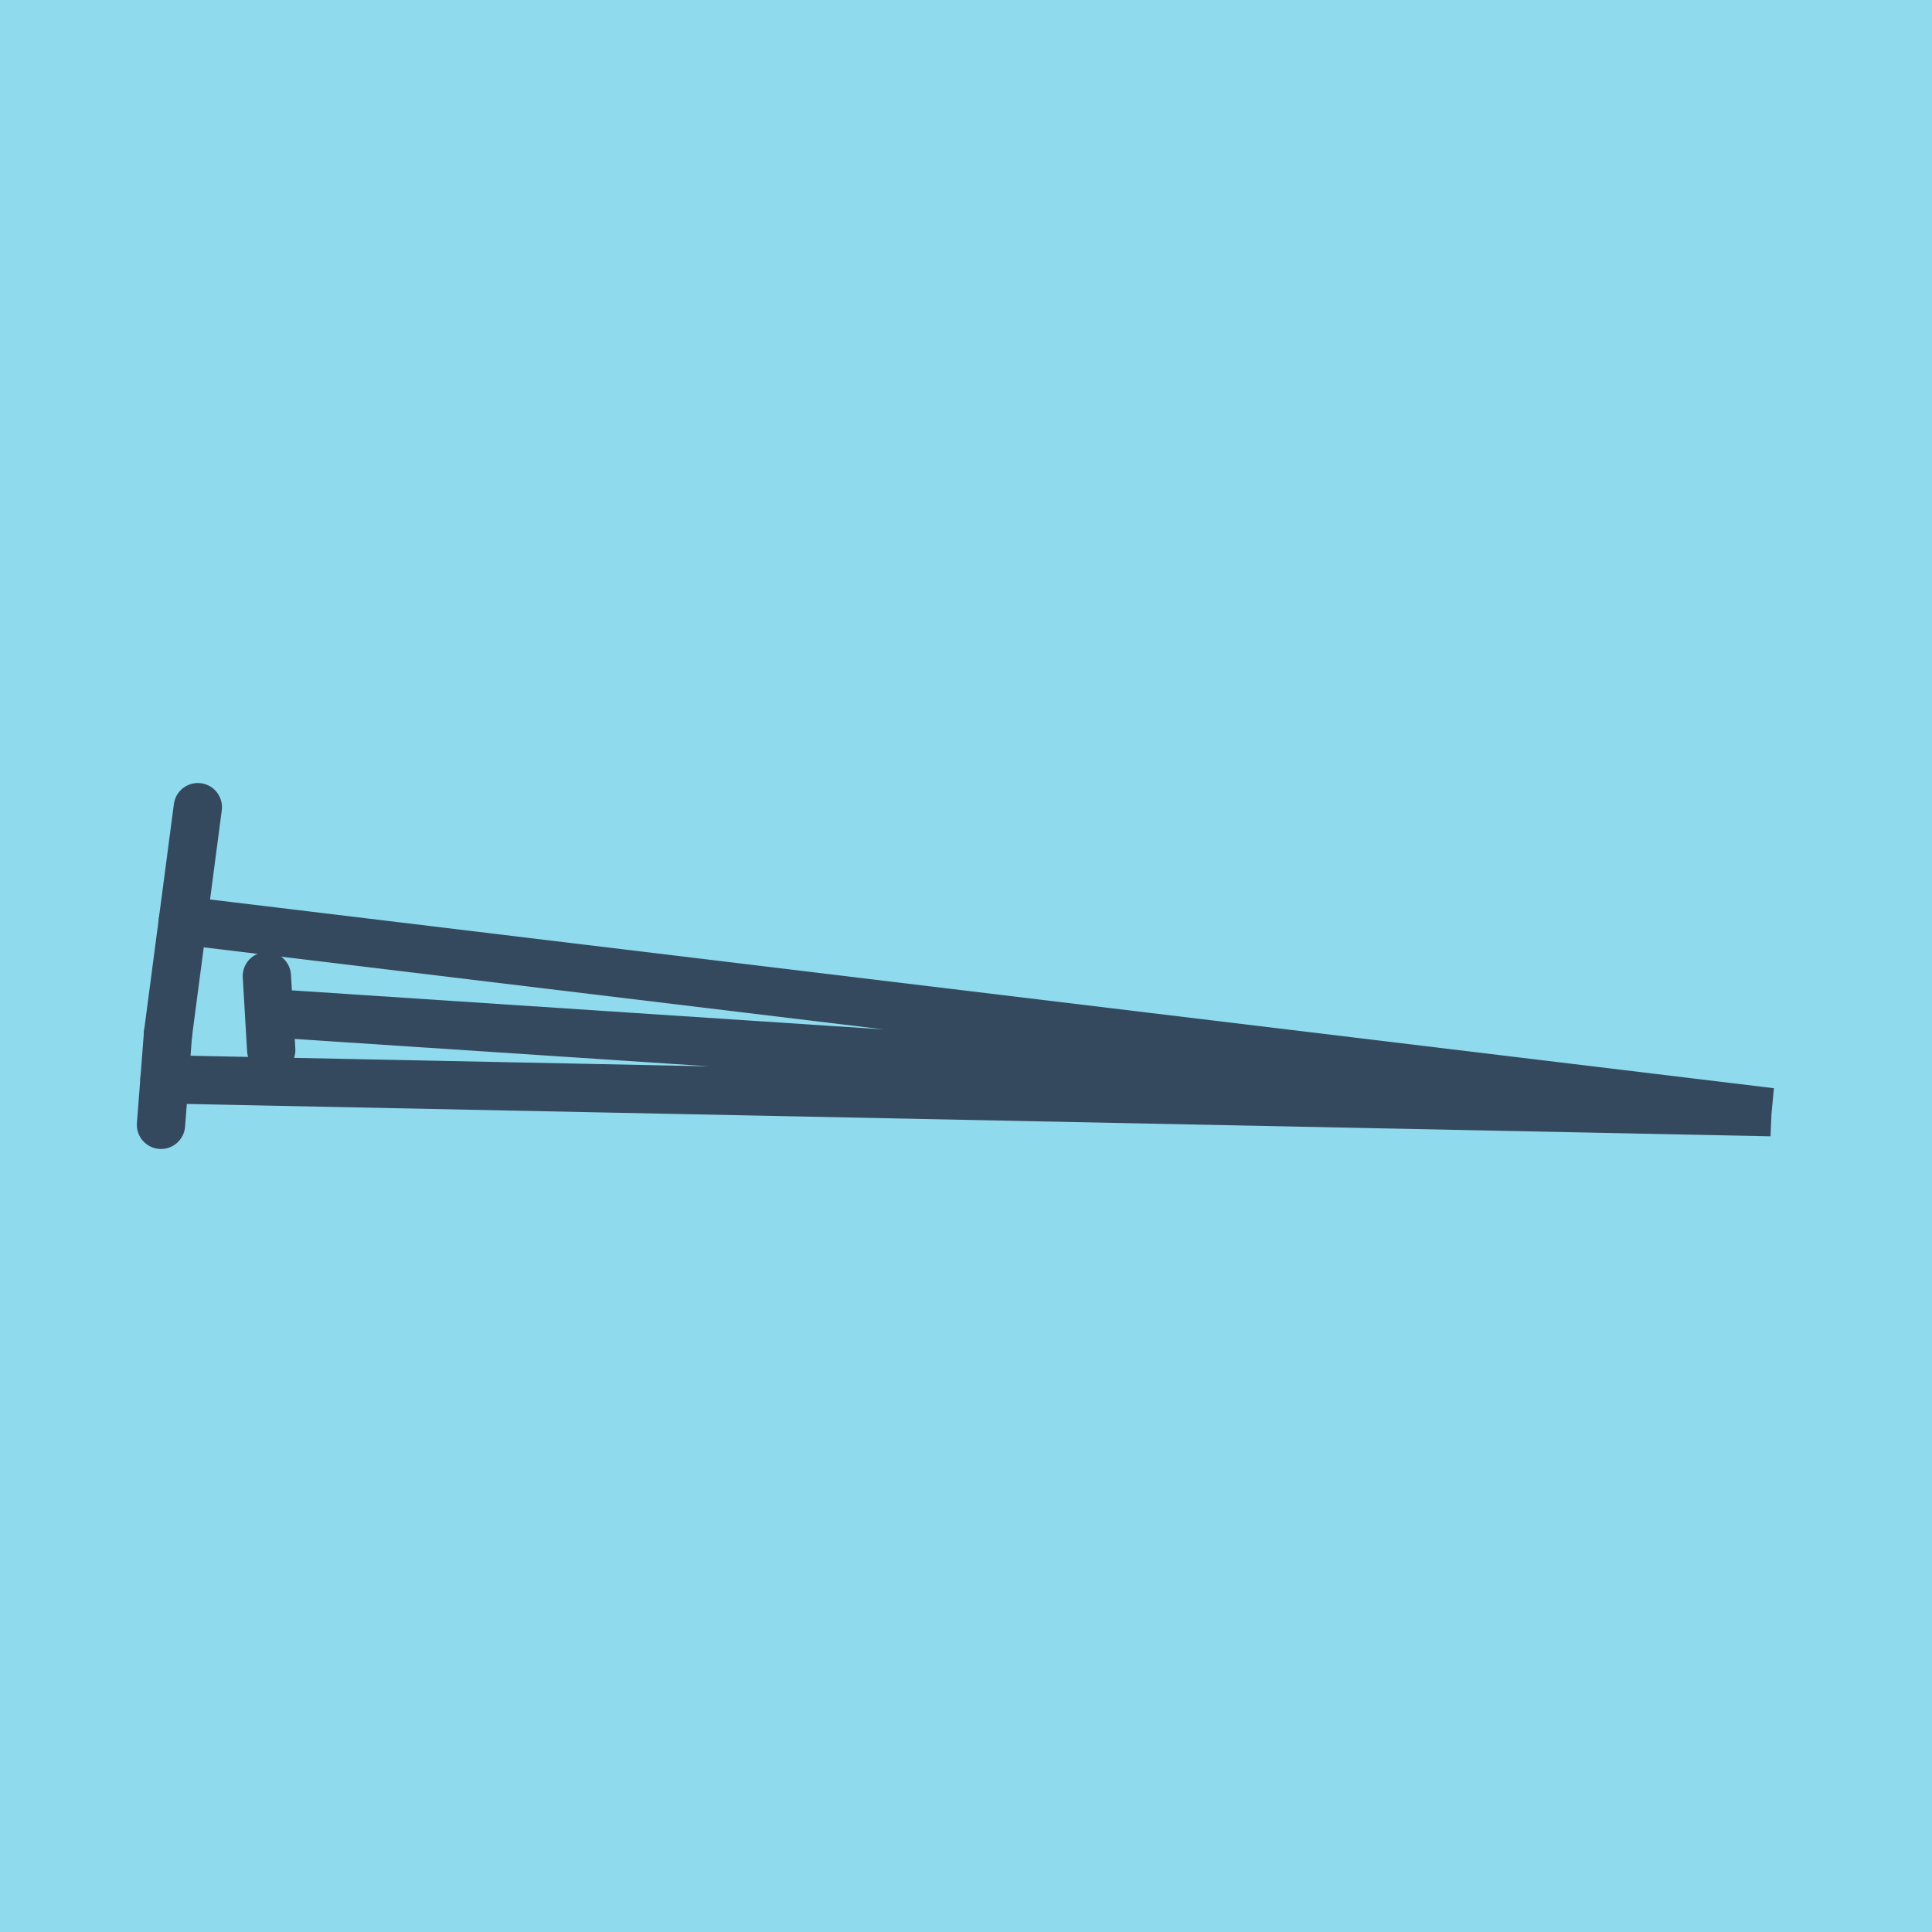 <?xml version="1.0" encoding="utf-8"?>
<!DOCTYPE svg PUBLIC "-//W3C//DTD SVG 1.1//EN" "http://www.w3.org/Graphics/SVG/1.1/DTD/svg11.dtd">
<svg xmlns="http://www.w3.org/2000/svg" xmlns:xlink="http://www.w3.org/1999/xlink" viewBox="-10 -10 120 120" preserveAspectRatio="xMidYMid meet">
	<path style="fill:#90daee" d="M-10-10h120v120H-10z"/>
			<polyline stroke-linecap="round" points="0.435,54.216 2.288,40.135 " style="fill:none;stroke:#34495e;stroke-width: 3px"/>
			<polyline stroke-linecap="round" points="6.846,55.217 6.575,50.63 " style="fill:none;stroke:#34495e;stroke-width: 3px"/>
			<polyline stroke-linecap="round" points="0.435,54.216 0,59.865 " style="fill:none;stroke:#34495e;stroke-width: 3px"/>
			<polyline stroke-linecap="round" points="1.361,47.175 100,59.079 6.71,52.923 100,59.079 0.217,57.041 " style="fill:none;stroke:#34495e;stroke-width: 3px"/>
	</svg>
